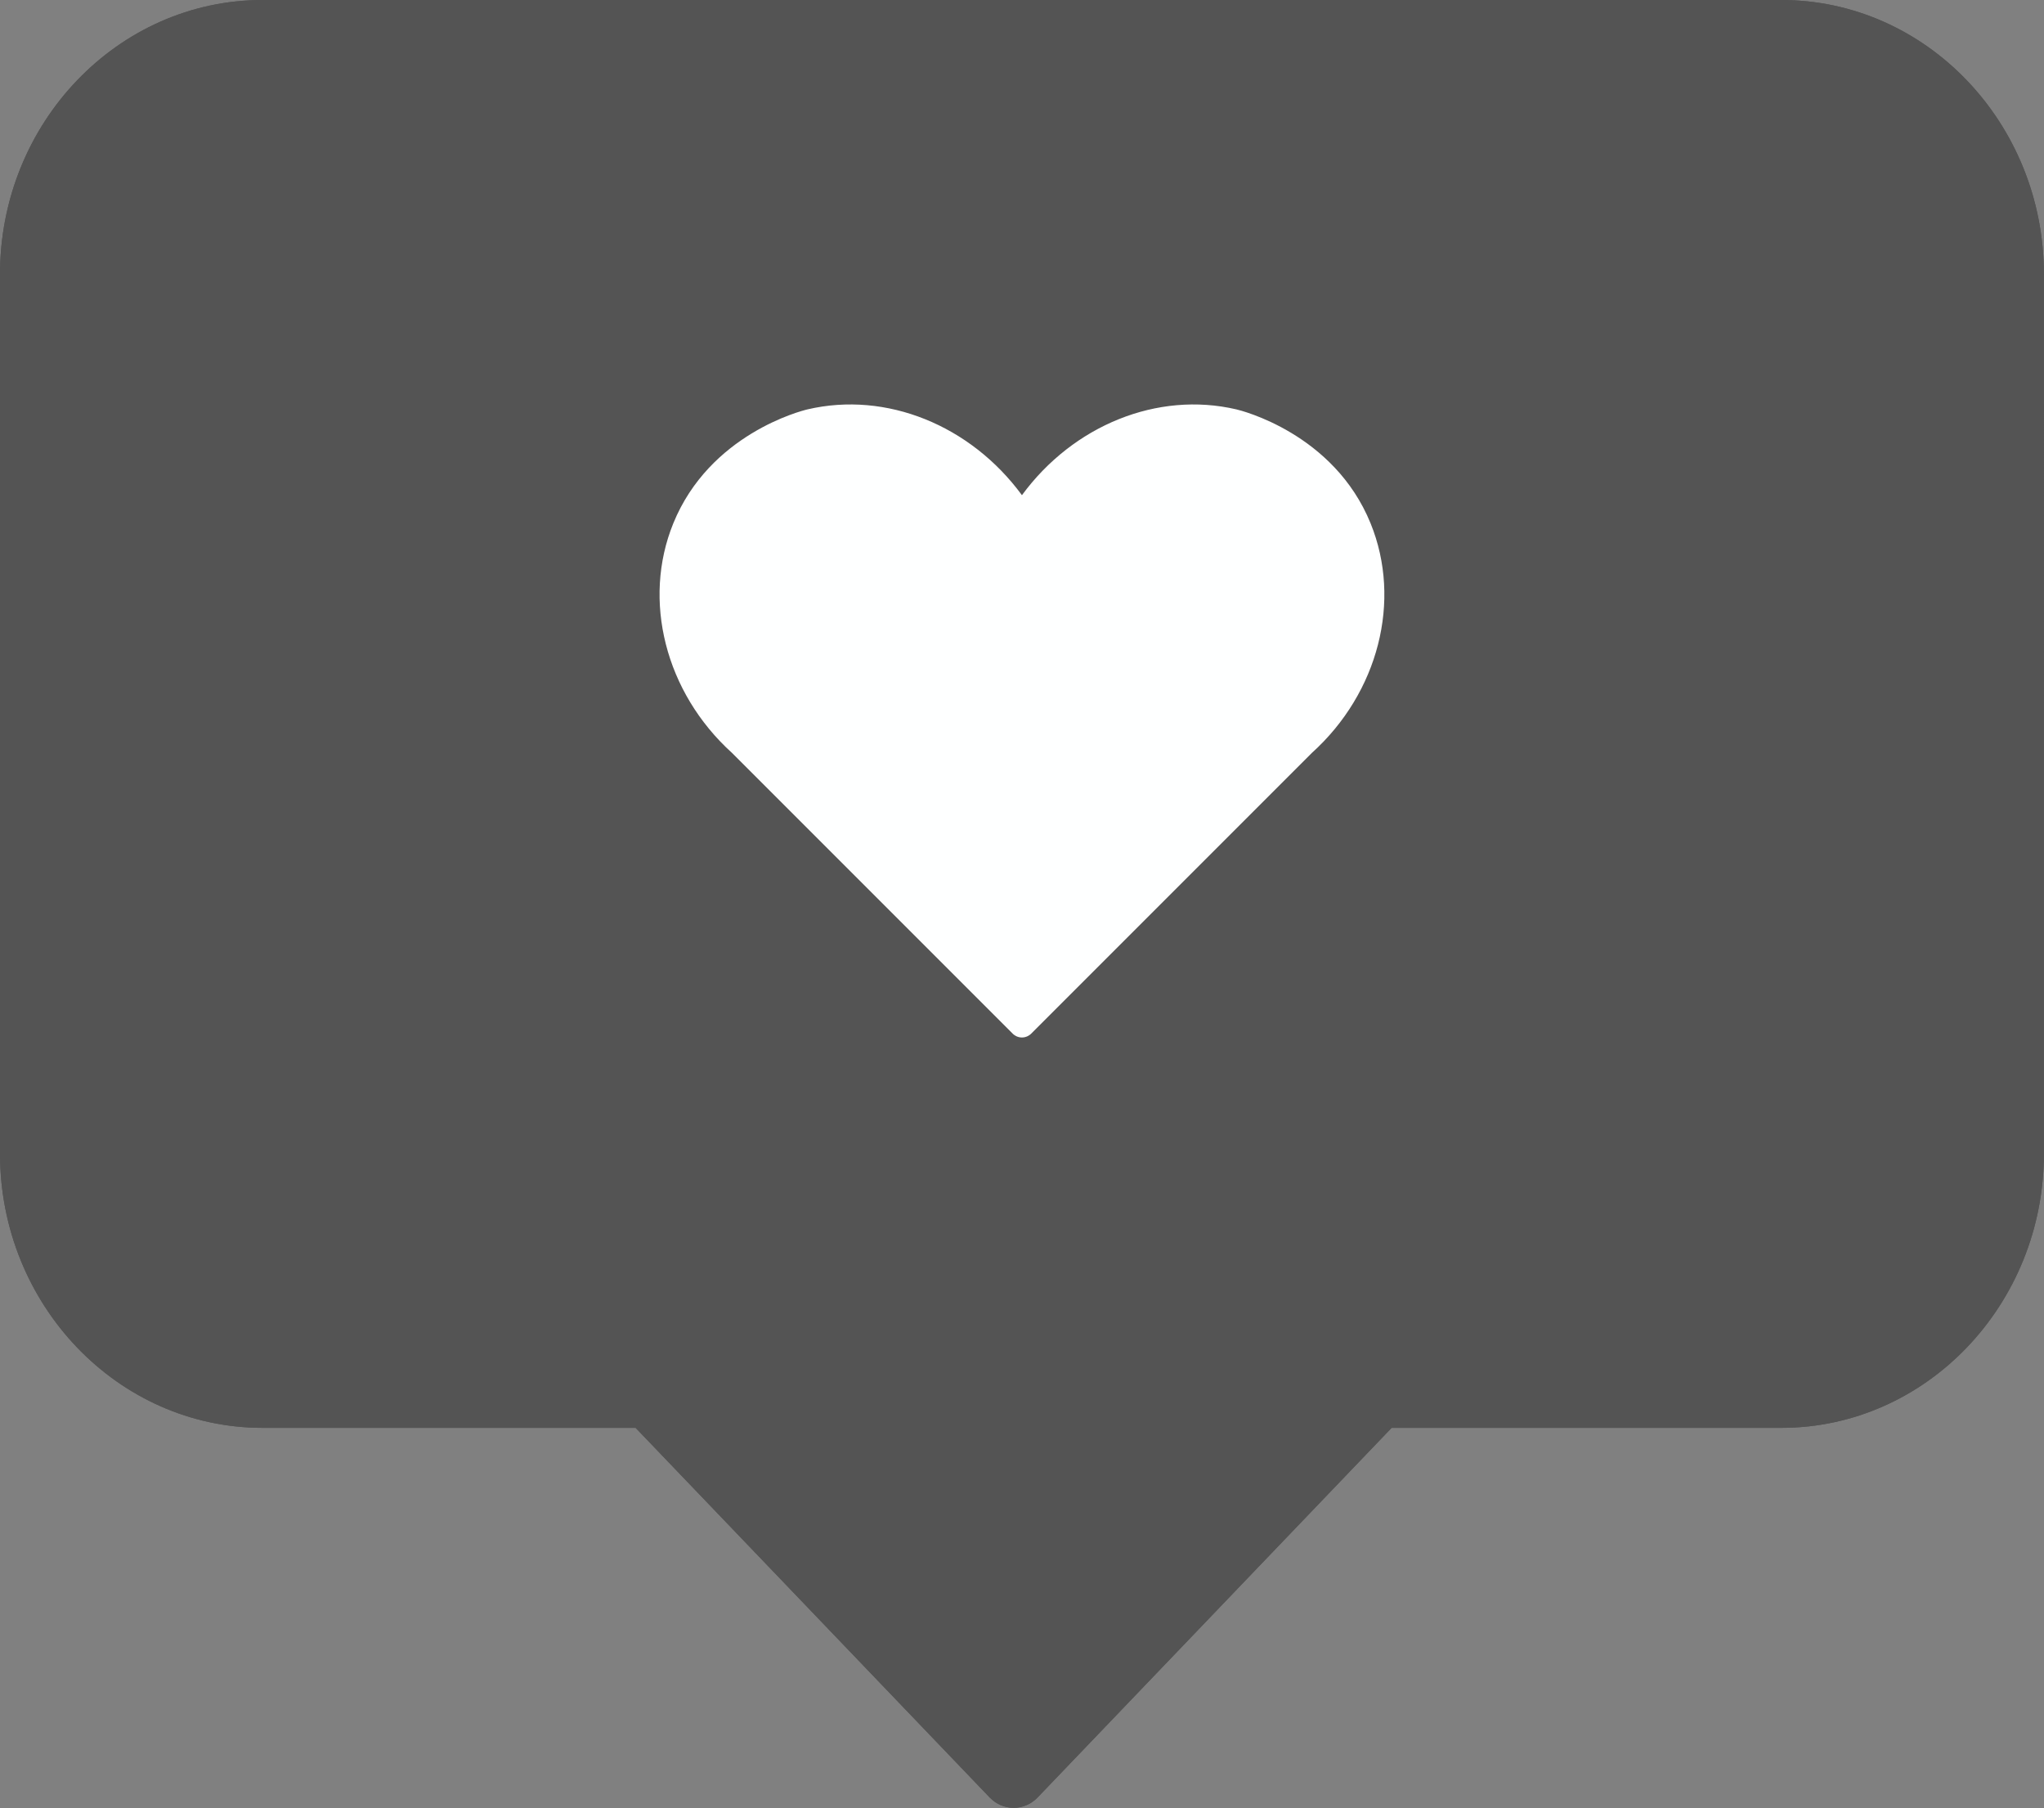 <?xml version="1.0" encoding="UTF-8" standalone="no"?><svg xmlns="http://www.w3.org/2000/svg" xmlns:xlink="http://www.w3.org/1999/xlink" fill="#000000" height="400.2" preserveAspectRatio="xMidYMid meet" version="1" viewBox="0.0 0.0 452.5 400.2" width="452.5" zoomAndPan="magnify"><rect x="0.0" y="0.0" width="452.5" height="400.2" fill="#808080" stroke="none"/><g id="change1_1"><path d="M452.48,60.704v194.639c0,33.472-26.086,60.705-58.15,60.705h-86.253 l-78.373,81.812c-1.406,1.469-3.314,2.293-5.304,2.293 c-1.989,0-3.896-0.825-5.303-2.292l-78.383-81.813H58.15 C26.086,316.048,0,288.816,0,255.344V60.704C0,27.232,26.086,0,58.15,0h336.18 C426.395,0,452.48,27.232,452.48,60.704z" fill="#545454"/></g><g id="change1_2"><path d="M394.33,0H58.15C26.086,0,0,27.232,0,60.704v194.639 c0,33.472,26.086,60.705,58.15,60.705h82.563l78.383,81.813 c1.407,1.468,3.314,2.292,5.303,2.292c1.989,0,3.897-0.825,5.304-2.293 l78.373-81.812h86.253c32.064,0,58.15-27.232,58.15-60.705V60.704 C452.48,27.232,426.395,0,394.33,0z M290.423,166.651l-62.23,62.231 c-0.156,0.143-0.874,0.768-1.975,0.761c-1.078-0.007-1.777-0.614-1.937-0.761 l-62.231-62.231c-14.811-13.404-19.906-33.833-13.003-50.794 c8.045-19.767,28.354-24.925,29.722-25.244 c17.45-4.073,36.1,3.514,47.468,18.993 c11.368-15.479,30.021-23.065,47.468-18.993 c0.877,0.205,21.584,5.243,29.722,25.244 C310.381,132.951,305.155,153.356,290.423,166.651z" fill="#545454"/></g><g id="change2_1"><path d="M303.426,115.857c6.956,17.094,1.729,37.499-13.003,50.794 l-62.23,62.231c-0.156,0.143-0.874,0.768-1.975,0.761 c-1.078-0.007-1.777-0.614-1.937-0.761l-62.231-62.231 c-14.811-13.404-19.906-33.833-13.003-50.794 c8.045-19.767,28.354-24.925,29.722-25.244 c17.45-4.073,36.1,3.514,47.468,18.993 c11.368-15.479,30.021-23.065,47.468-18.993 C274.581,90.818,295.287,95.856,303.426,115.857z" fill="#feffff"/></g></svg>